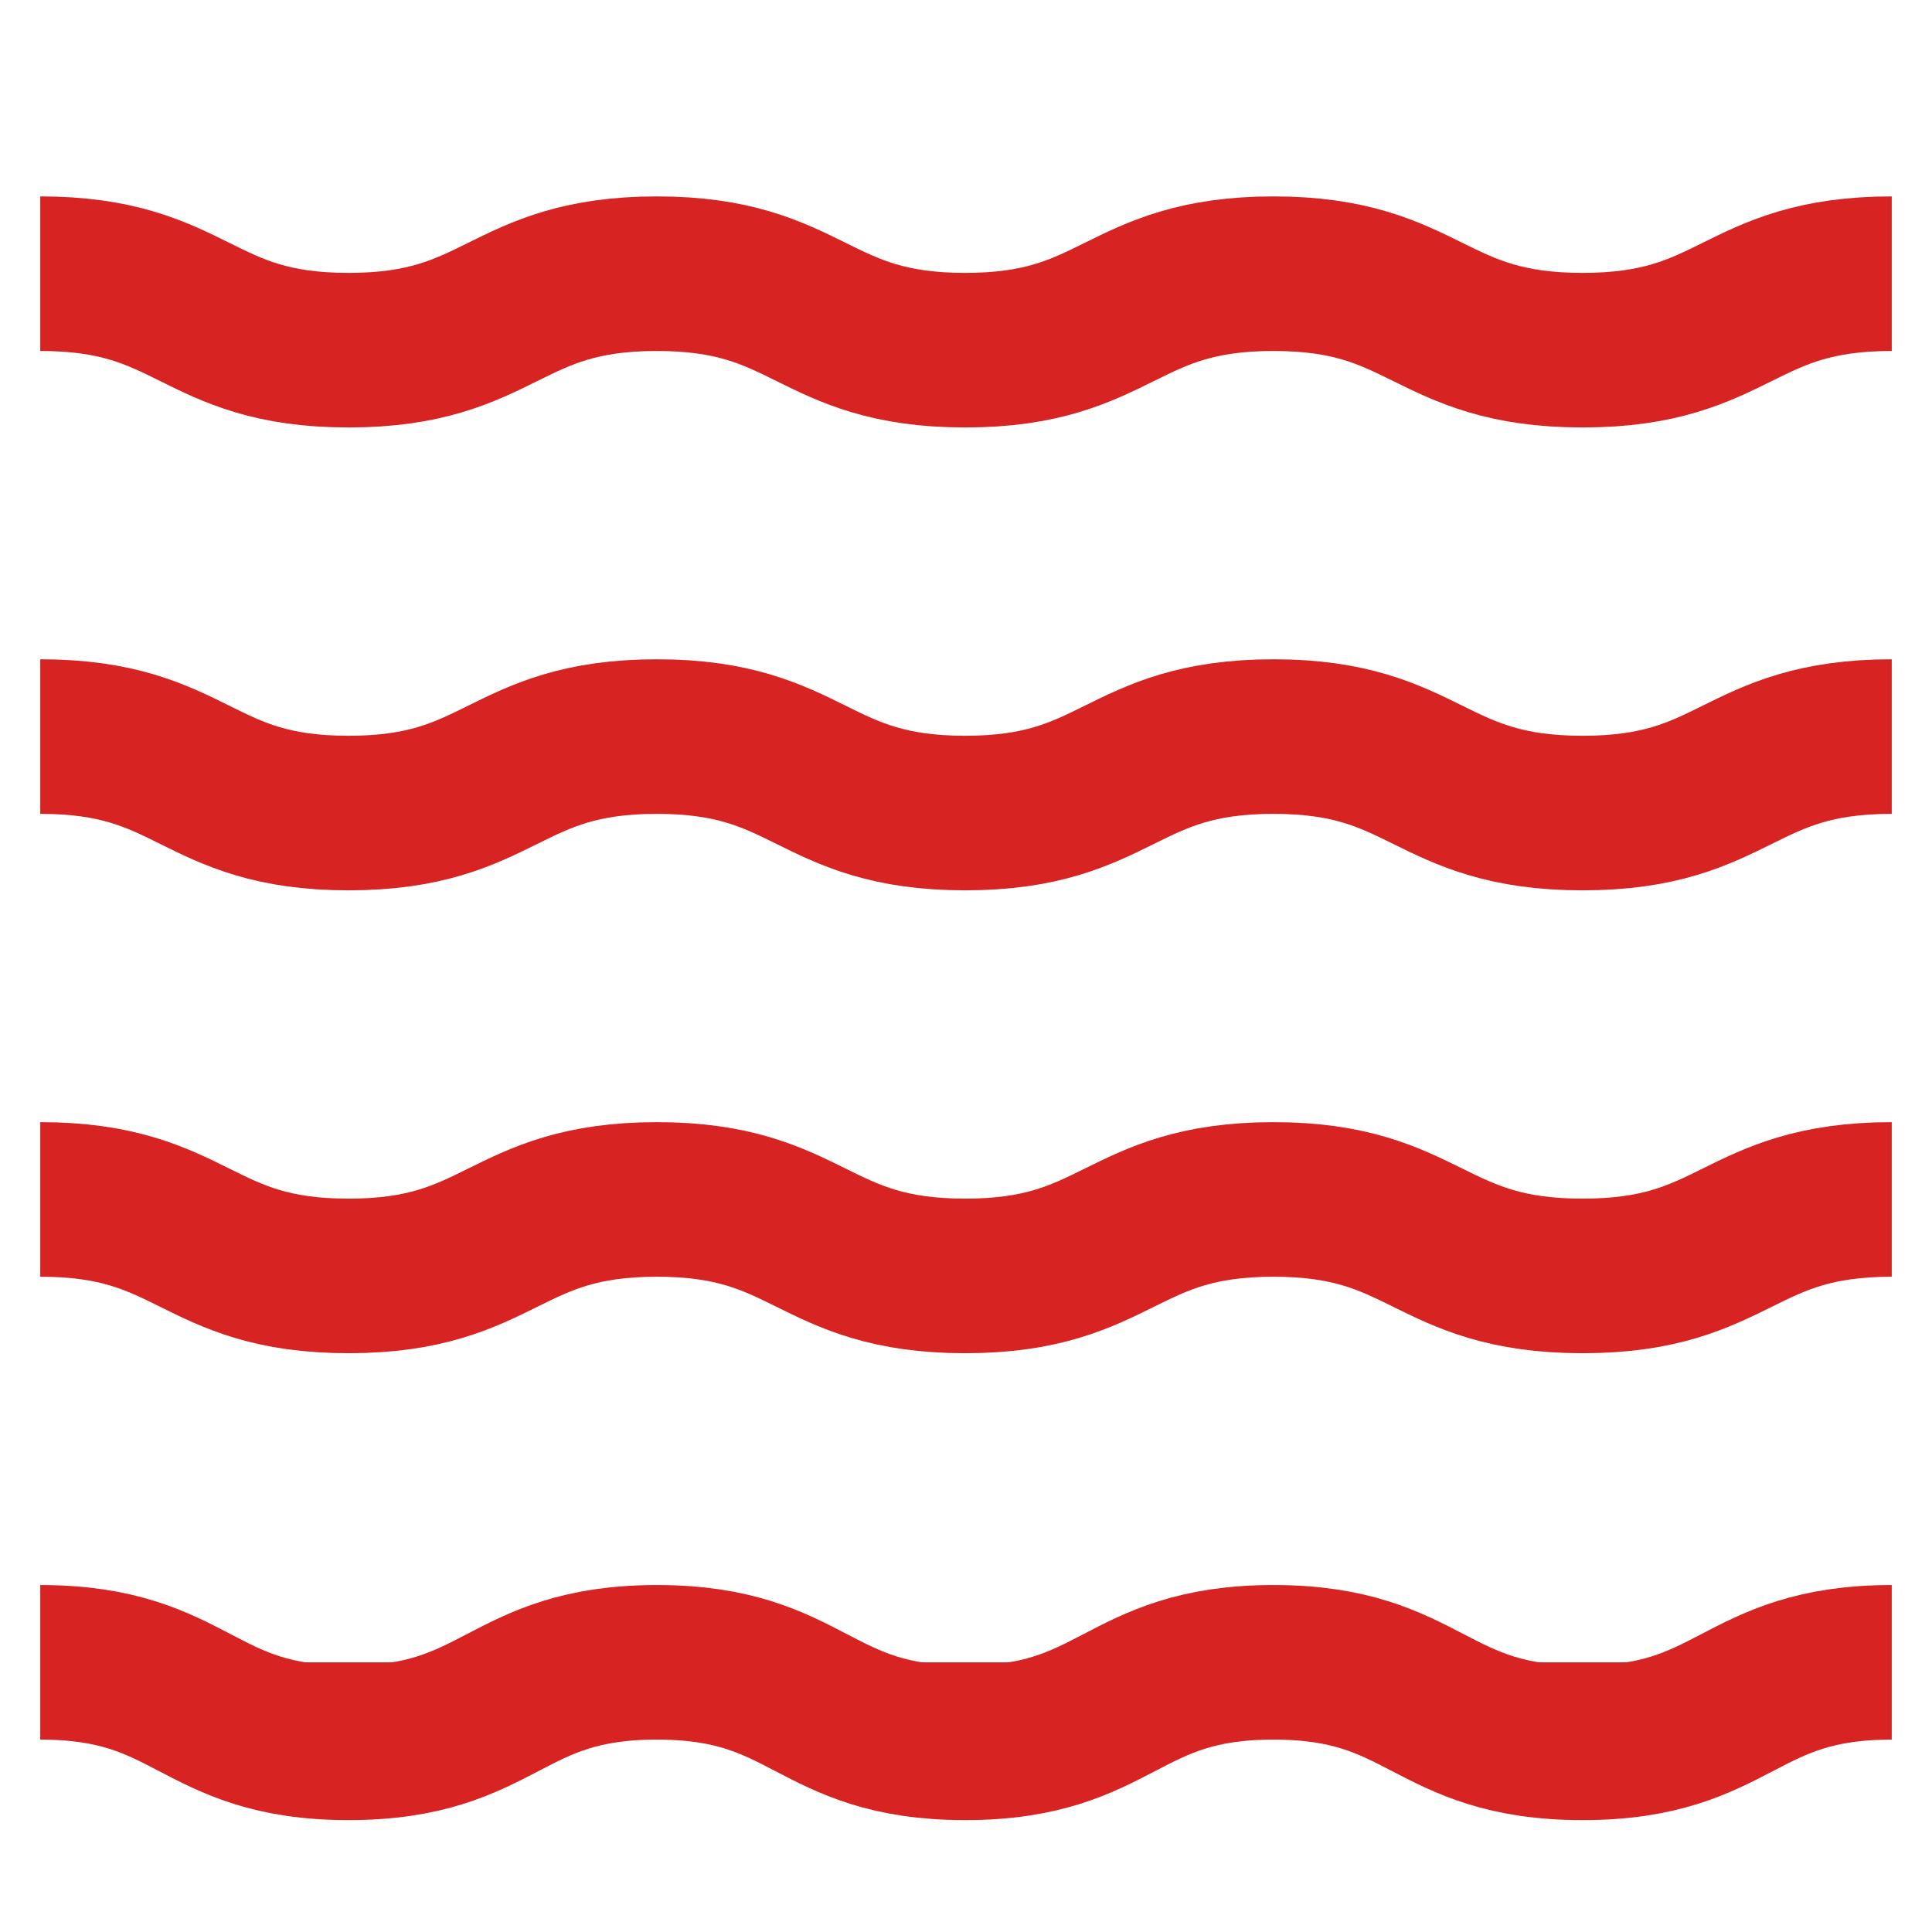 <?xml version="1.0" encoding="utf-8"?>
<svg width="800px" height="800px" viewBox="0 0 24 24" id="Layer_1" data-name="Layer 1" xmlns="http://www.w3.org/2000/svg"><defs><style>.cls-1{fill:#d82323;stroke:#d82323;stroke-miterlimit:10;stroke-width:1.92px;}</style></defs><path fill="#d82323" class="cls-1" d="M.5,3.4c1.92,0,1.92.95,3.83.95S6.25,3.4,8.16,3.4s1.92.95,3.83.95,1.92-.95,3.83-.95,1.92.95,3.84.95,1.92-.95,3.84-.95"/><path fill="#d82323" class="cls-1" d="M.5,9.15c1.92,0,1.92.95,3.83.95s1.92-.95,3.83-.95,1.92.95,3.83.95,1.92-.95,3.83-.95,1.92.95,3.84.95,1.92-.95,3.84-.95"/><path fill="#d82323" class="cls-1" d="M.5,14.9c1.92,0,1.92.95,3.83.95s1.92-.95,3.83-.95,1.92.95,3.83.95,1.92-.95,3.83-.95,1.92.95,3.84.95,1.92-.95,3.84-.95"/><path fill="#d82323" class="cls-1" d="M.5,20.65c1.92,0,1.92,1,3.83,1s1.92-1,3.83-1,1.92,1,3.83,1,1.92-1,3.83-1,1.92,1,3.84,1,1.92-1,3.84-1"/></svg>